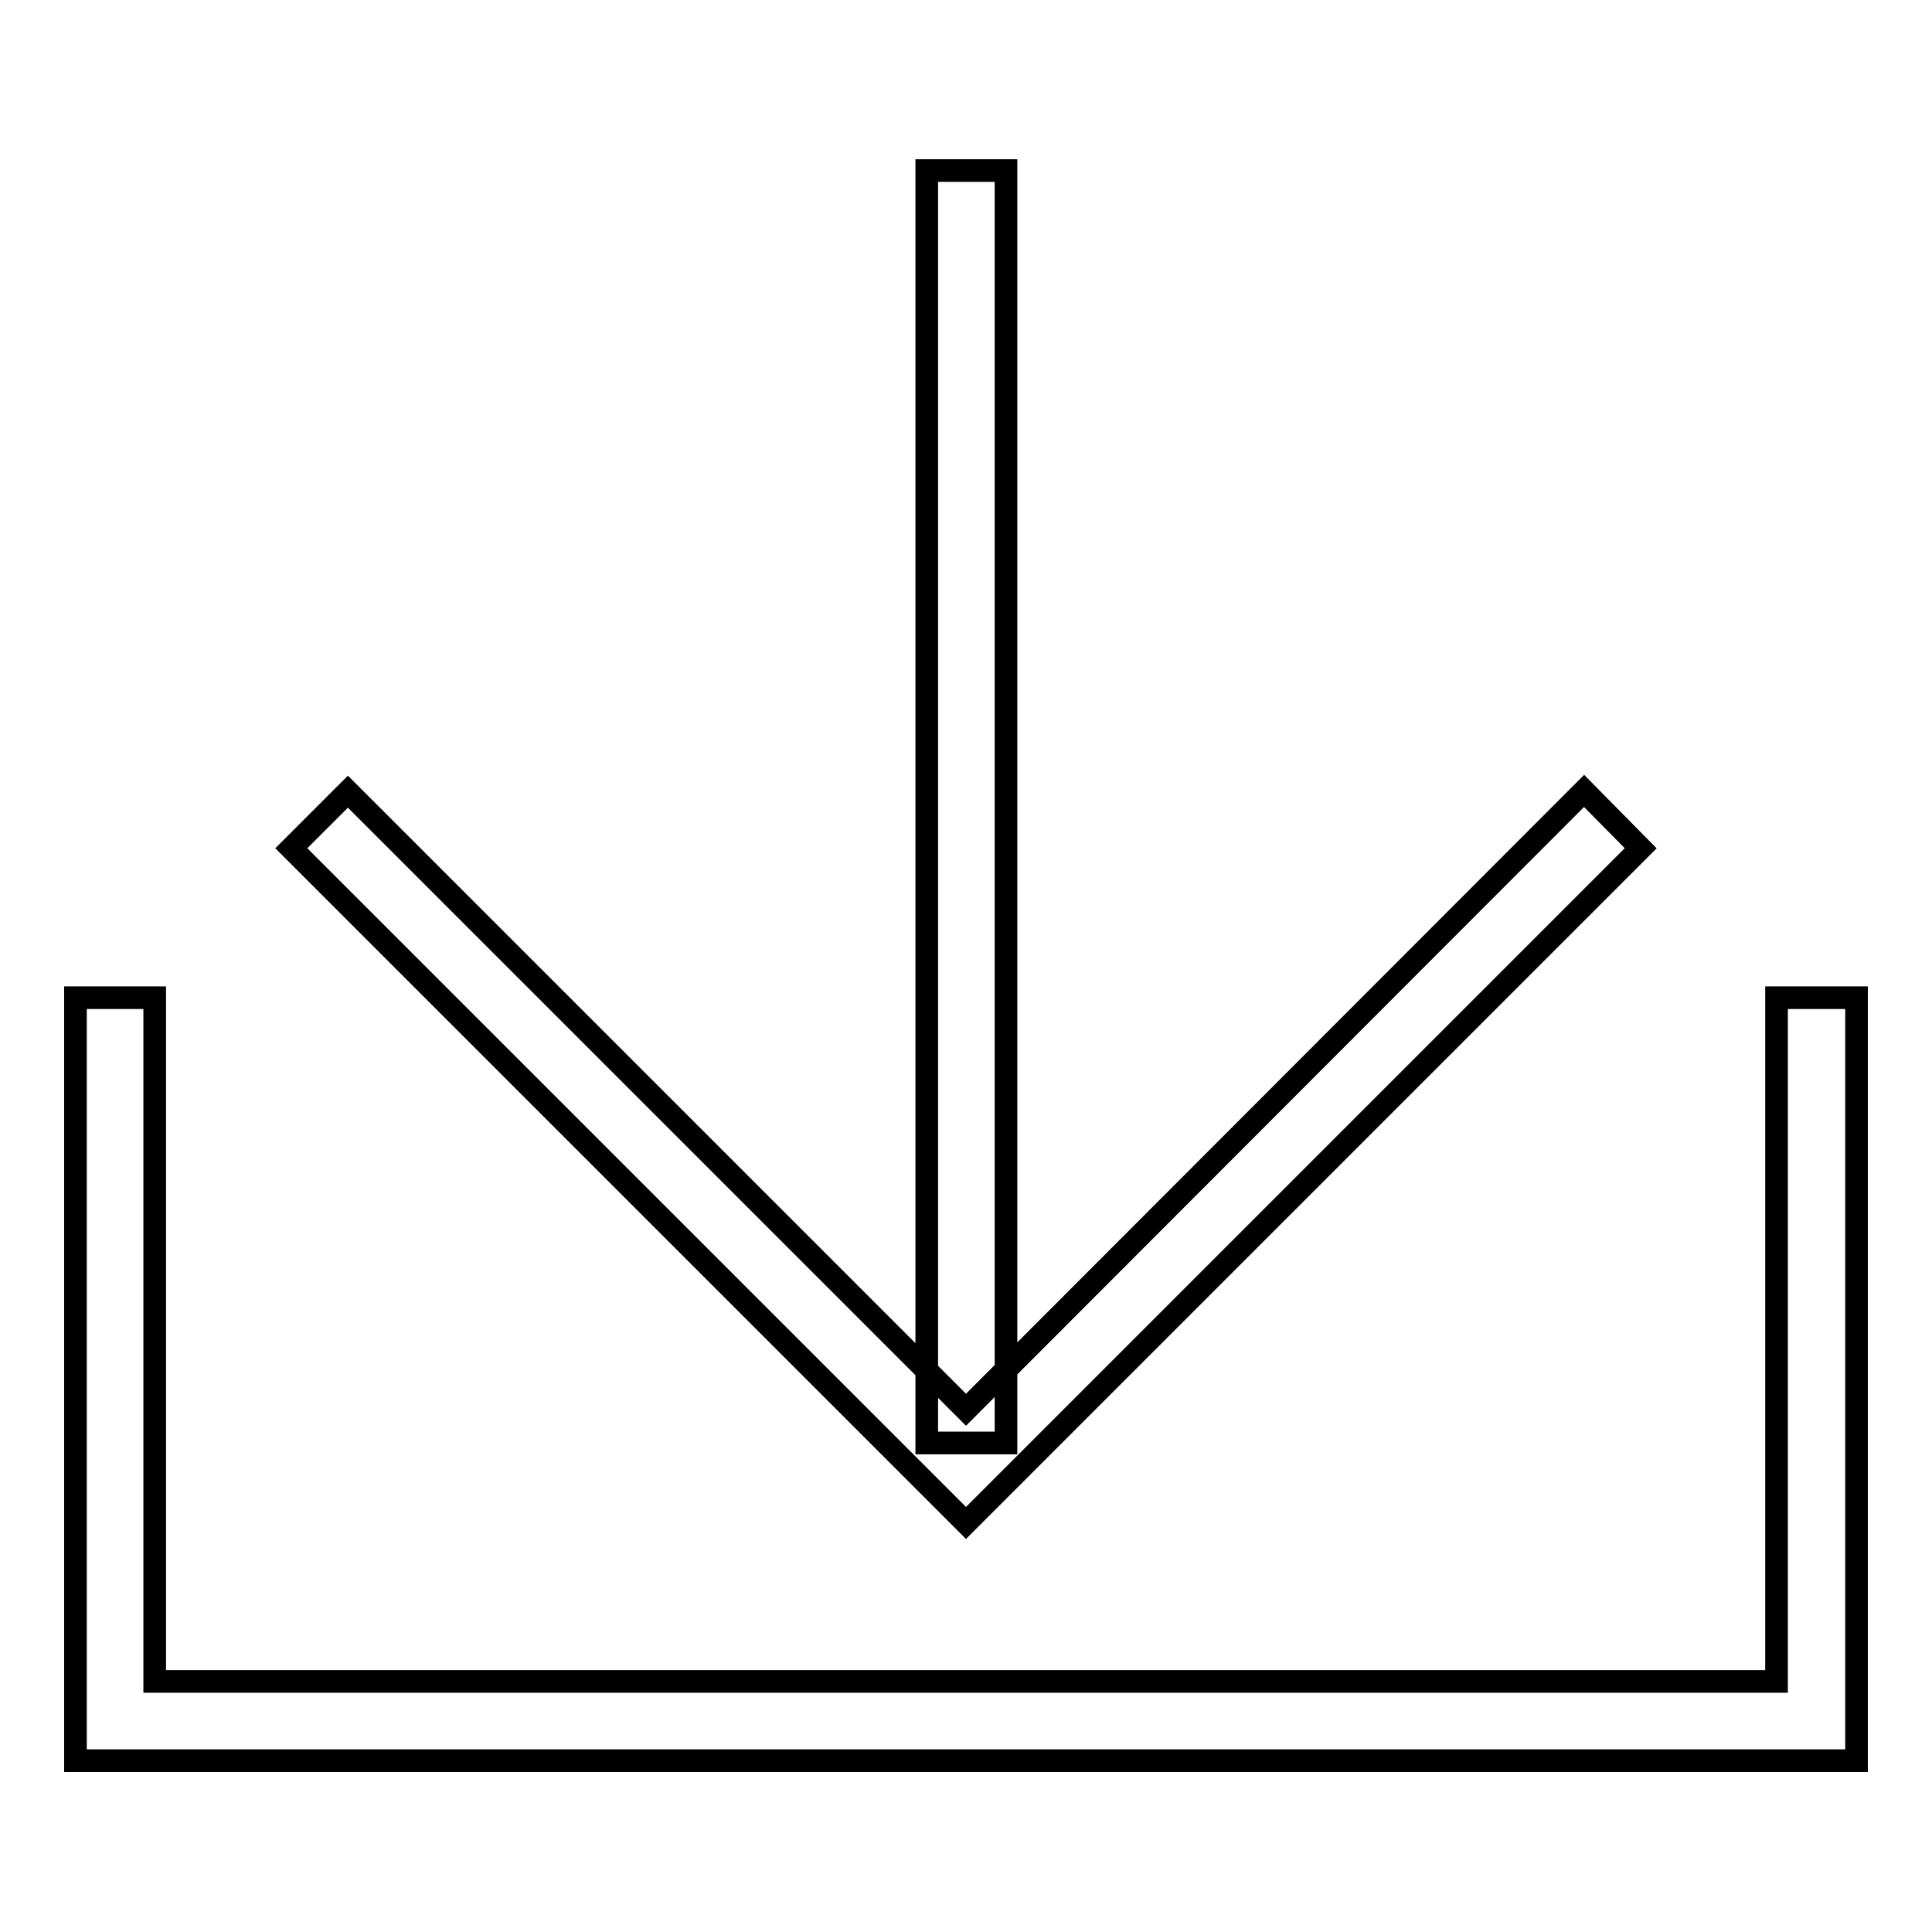 <?xml version="1.0" encoding="utf-8"?>
<!-- Svg Vector Icons : http://www.onlinewebfonts.com/icon -->
<!DOCTYPE svg PUBLIC "-//W3C//DTD SVG 1.1//EN" "http://www.w3.org/Graphics/SVG/1.1/DTD/svg11.dtd">
<svg version="1.1" xmlns="http://www.w3.org/2000/svg" xmlns:xlink="http://www.w3.org/1999/xlink" x="0px" y="0px" viewBox="0 0 256 256" enable-background="new 0 0 256 256" xml:space="preserve">
<g> <path stroke-width="3" fill-opacity="0" stroke="#000000"  d="M246,132.2v101.1H10V132.2h10.5v90.6h214.9v-90.6H246z M209.9,104.8L128,186.8l-81.9-81.9l-7.5,7.5 l81.9,81.9l7.5,7.5l7.5-7.5l81.9-81.9L209.9,104.8L209.9,104.8z M133.3,22.6h-10.5v168.6h10.5V22.6z"/></g>
</svg>